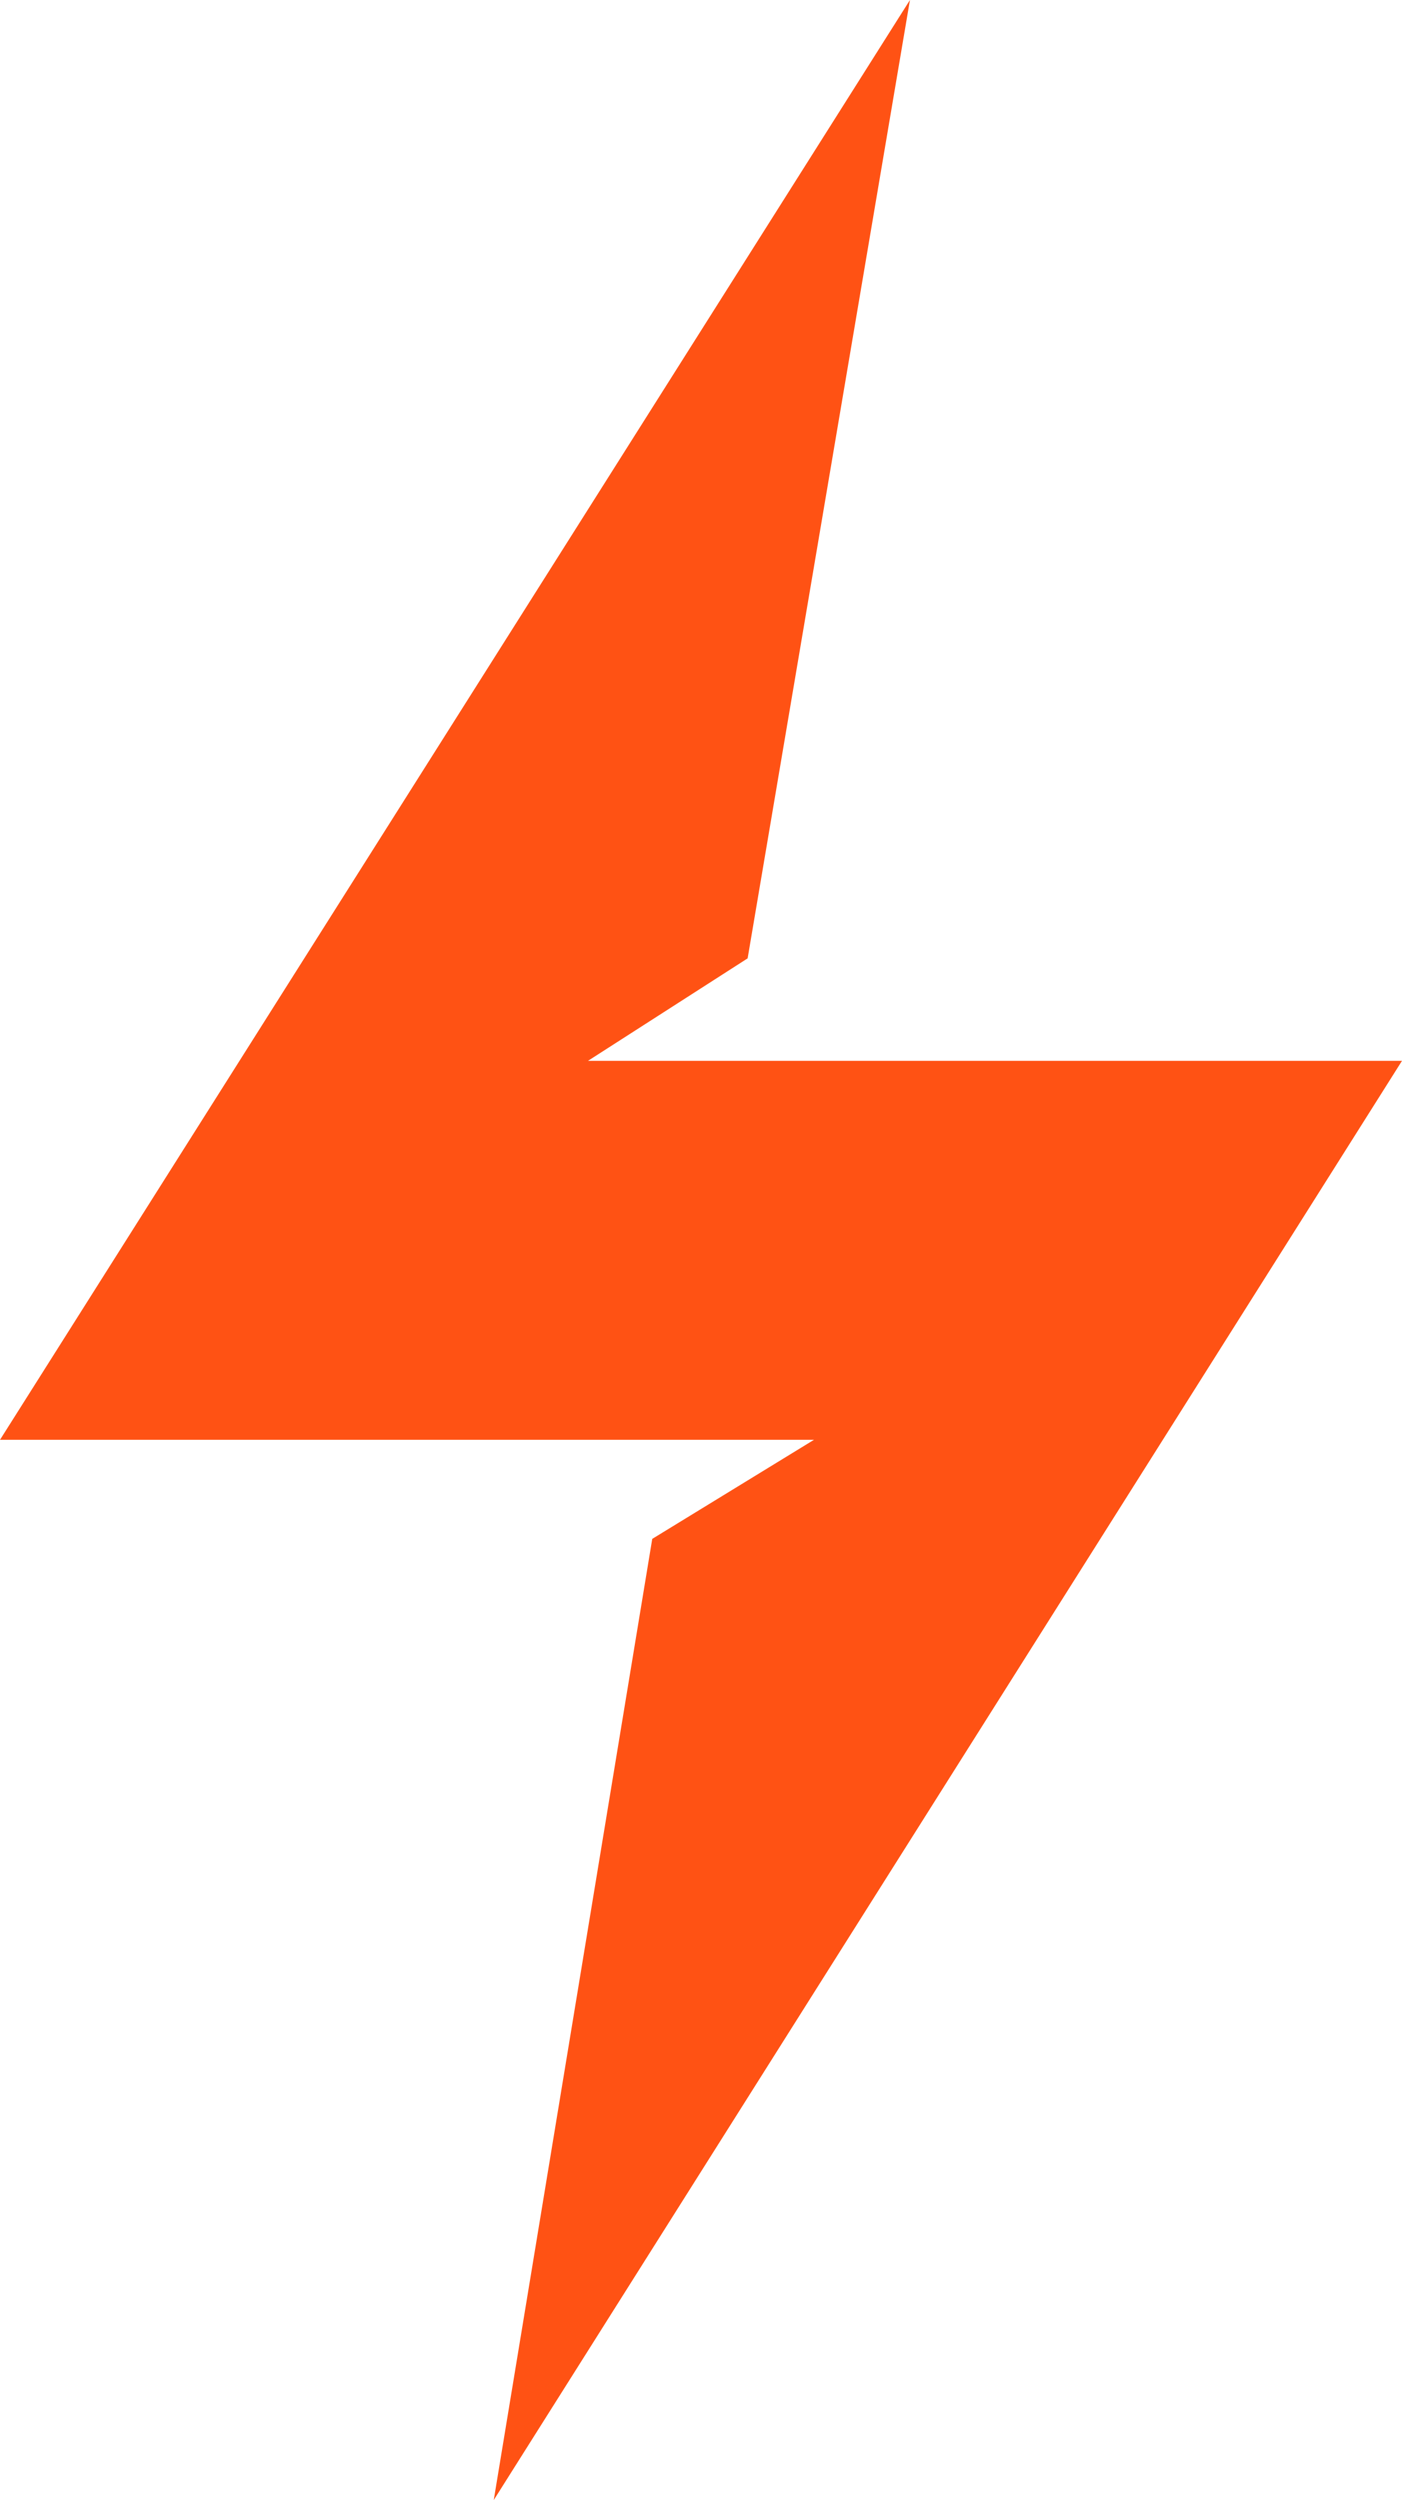 <svg xmlns="http://www.w3.org/2000/svg" width="29.721" height="52.991" viewBox="0 0 29.721 52.991">
  <path id="thunder" d="M0,30.516H17.256l-3.429,2.1-3.36,20.372L29.721,22.484H12.465l3.384-2.172L19.29,0Z" fill="#ff5214"/>
</svg>
